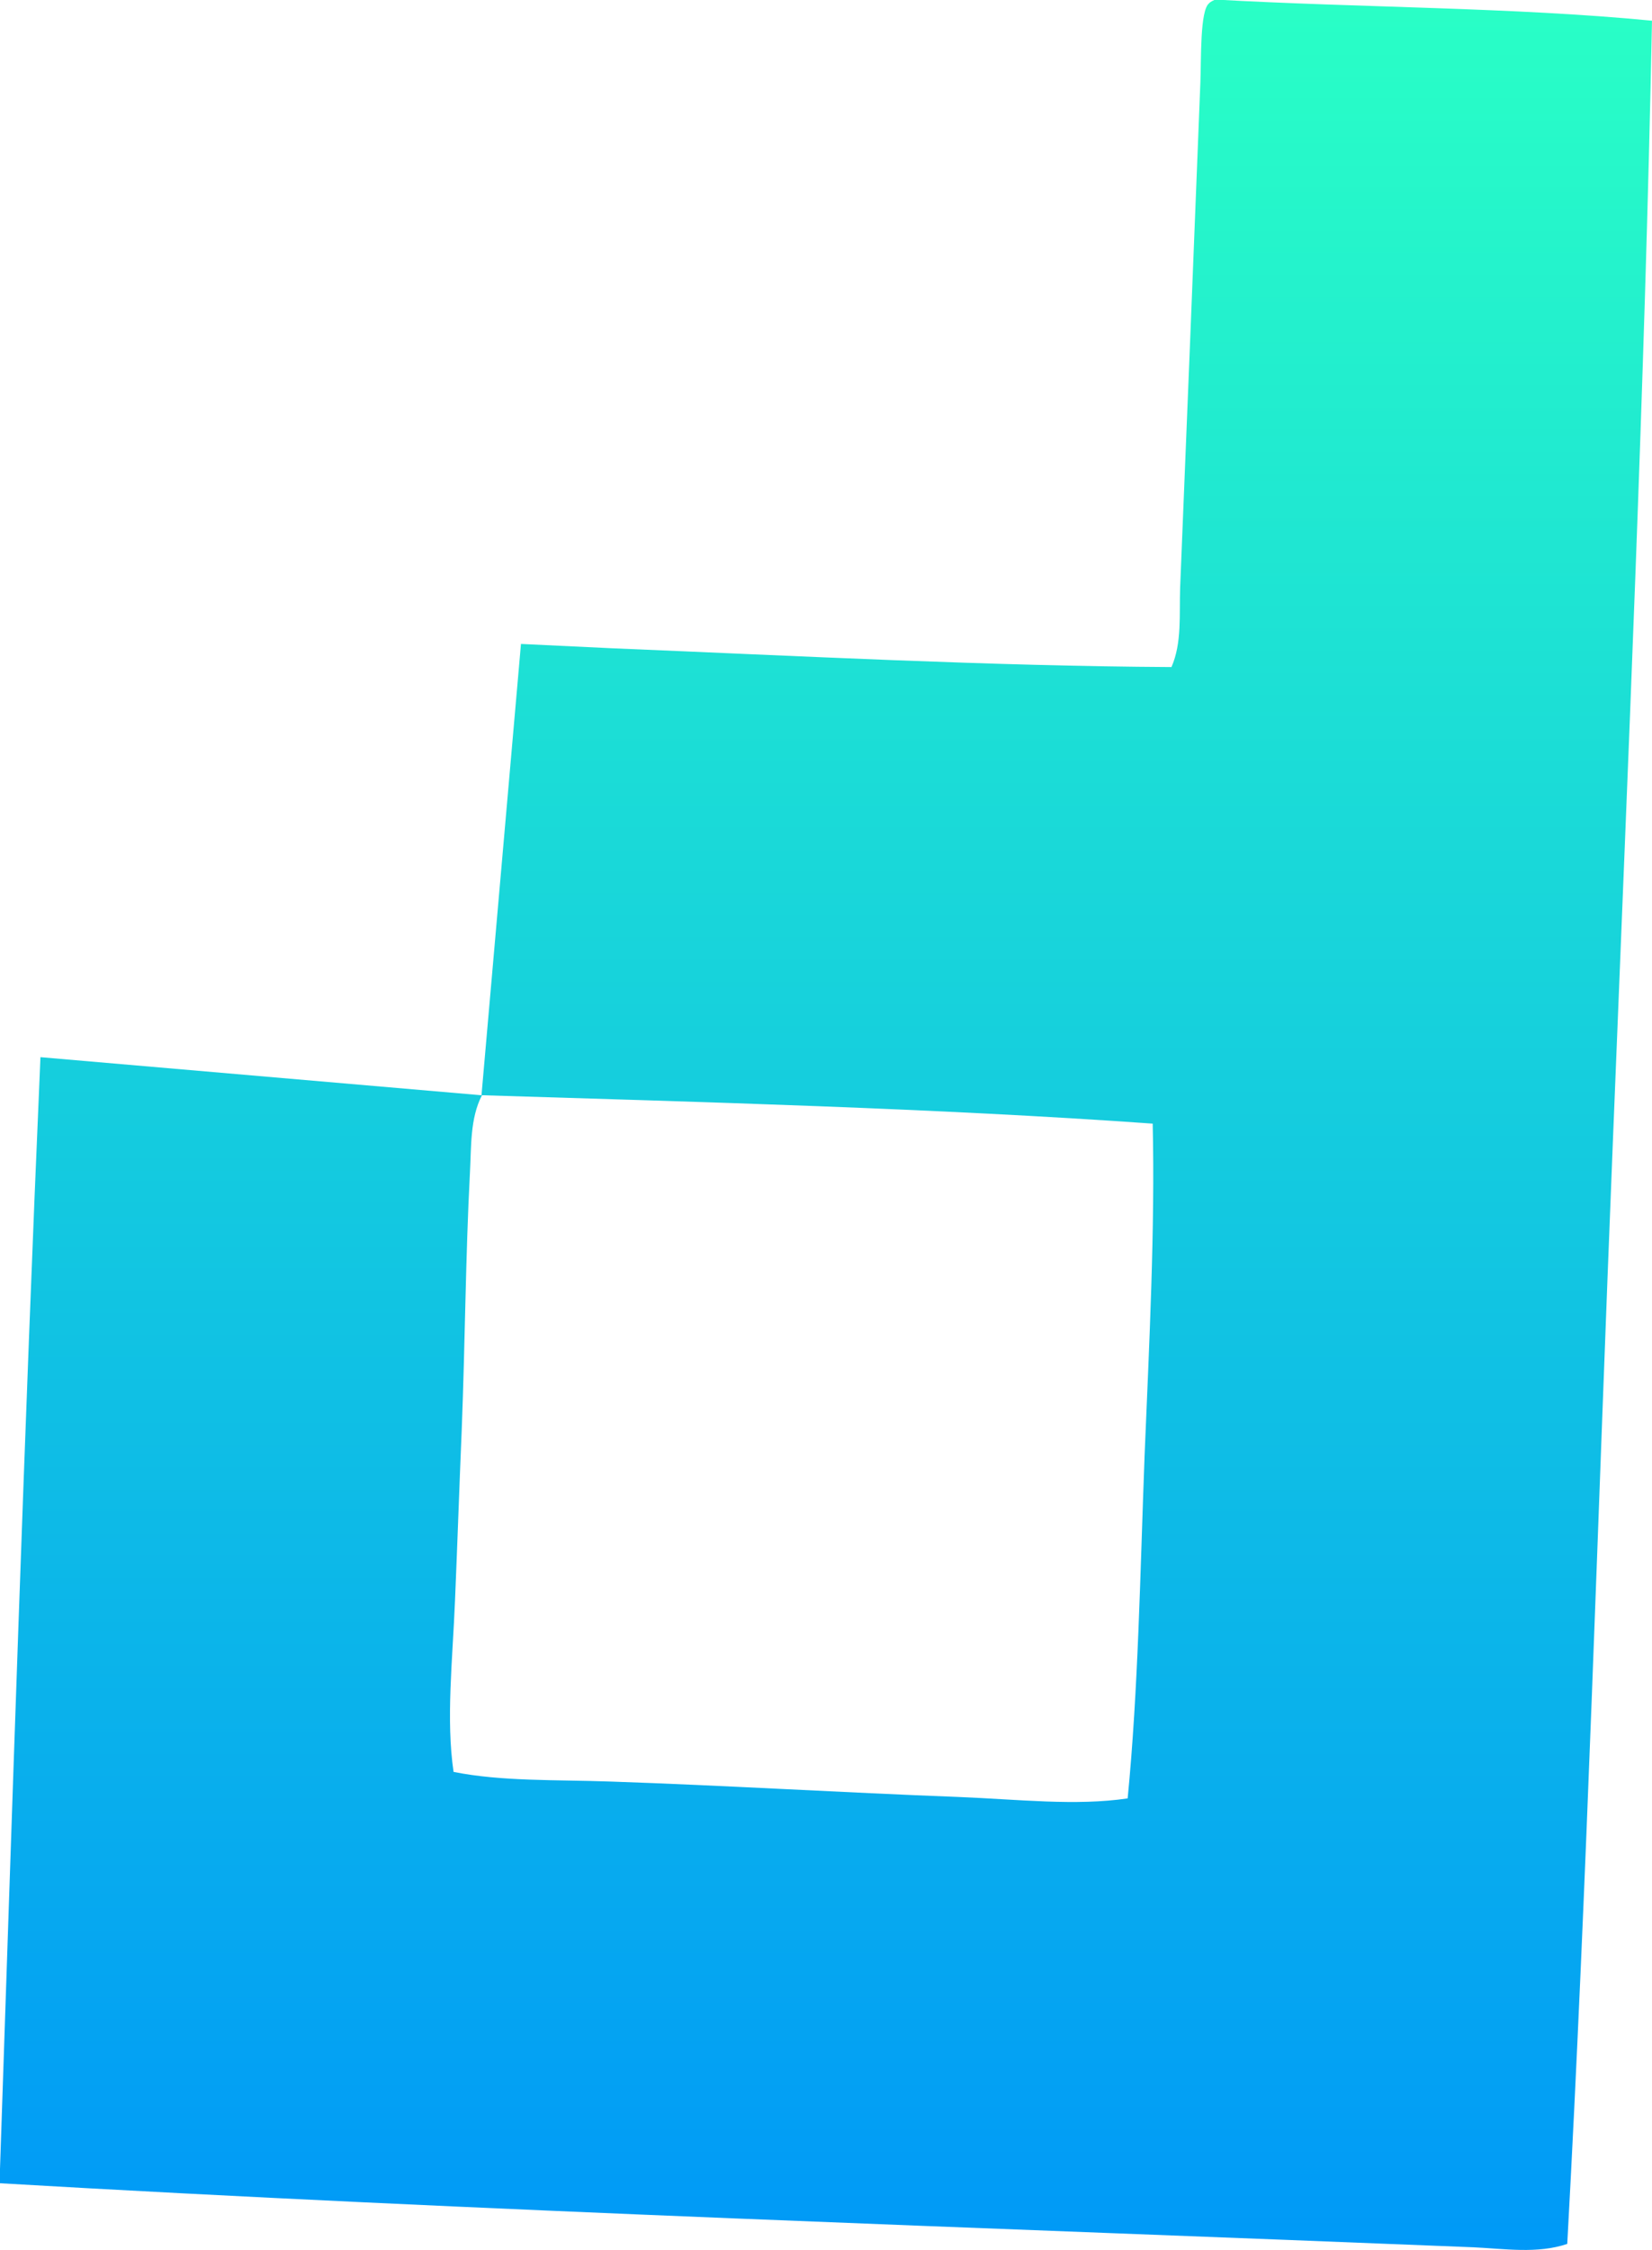<?xml version="1.0" encoding="UTF-8"?>
<svg id="Layer_2" xmlns="http://www.w3.org/2000/svg" xmlns:xlink="http://www.w3.org/1999/xlink" viewBox="0 0 34.31 46.72">
  <defs>
    <style>
      .cls-1 {
        fill: url(#linear-gradient);
        fill-rule: evenodd;
      }
    </style>
    <linearGradient id="linear-gradient" x1="17.16" y1="46.72" x2="17.16" y2="0" gradientUnits="userSpaceOnUse">
      <stop offset="0" stop-color="#0099f7"/>
      <stop offset="1" stop-color="#29ffc6"/>
    </linearGradient>
  </defs>
  <g id="Layer_1-2" data-name="Layer_1">
    <path class="cls-1" d="M25.22,0s-.09.04-.11.07c-.19.15-.16,1.16-.18,1.65-.14,3.59-.28,7.04-.42,10.48-.02.56.04,1.15-.18,1.65-3.76-.02-7.73-.23-11.62-.39-.63-.03-1.26-.06-1.89-.09l-.82,9.37s0,0-.01,0l-9.15-.79c-.34,7.83-.59,15.7-.85,23.38,9.9.58,20.47.92,30.61,1.33.65.03,1.33.14,1.95-.07.41-7.5.63-15.05.95-22.95.31-7.81.66-15.64.81-23.21-2.88-.28-6.08-.27-9.09-.44ZM23.77,30.27c-.09,2.38-.13,4.82-.35,7.07-1.08.16-2.27.02-3.52-.03-2.38-.09-4.86-.24-7.22-.32-1.14-.04-2.26,0-3.26-.2-.16-1.09-.02-2.32.03-3.56.05-1.18.09-2.38.14-3.56.07-1.8.08-3.62.17-5.32.03-.54,0-1.13.25-1.61,4.51.14,9.45.27,13.93.59.05,2.16-.07,4.53-.17,6.93Z"/>
  </g>
</svg>